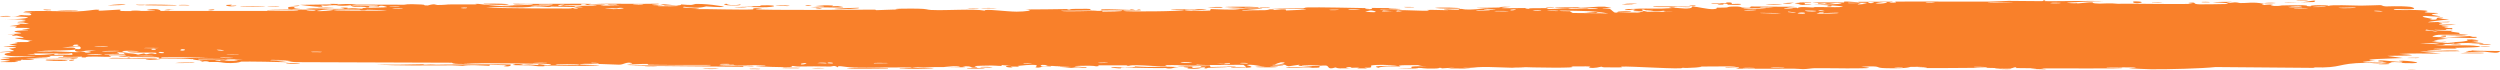 <?xml version="1.0" encoding="UTF-8"?> <svg xmlns="http://www.w3.org/2000/svg" width="71" height="2" viewBox="0 0 71 2" fill="none"><path d="M65.507 0.012C65.463 0.015 65.286 0.008 65.209 0.009C65.296 -0.017 65.665 0.003 65.507 0.012ZM57.66 1.958C57.723 1.952 57.787 1.945 57.85 1.938C57.67 1.934 57.427 1.939 57.26 1.933C57.233 1.931 57.304 1.912 57.239 1.911C57.174 1.911 57.187 1.937 57.092 1.94C56.987 1.943 56.503 1.924 56.335 1.925C55.708 1.926 55.076 1.941 54.448 1.93C55.096 1.911 54.443 1.891 54.261 1.899C54.221 1.901 54.227 1.95 53.577 1.937C53.163 1.93 53.545 1.86 52.855 1.895C53.386 1.944 52.864 1.94 52.448 1.942C52.376 1.942 51.797 1.934 51.542 1.936C51.454 1.937 51.321 1.963 51.205 1.963C51.125 1.964 51.064 1.95 50.946 1.95C50.393 1.953 49.849 1.954 49.295 1.95C49.619 1.884 49.041 1.921 49.015 1.918C48.883 1.9 49.48 1.896 49.244 1.884C48.914 1.886 48.584 1.888 48.254 1.89C48.525 1.898 47.896 1.945 47.78 1.924C47.831 1.982 46.276 1.873 46.04 1.892C45.99 1.896 46.313 1.925 45.565 1.912C45.484 1.91 45.514 1.893 45.472 1.895C45.446 1.895 45.292 1.951 45.128 1.92C45.068 1.909 45.452 1.873 44.609 1.887C44.945 1.944 43.441 1.917 43.165 1.903C43.22 1.911 43.276 1.918 43.331 1.926C43.057 1.905 43.008 1.925 42.946 1.924C42.698 1.919 42.357 1.9 42.126 1.902C41.855 1.904 41.854 1.939 41.539 1.925C41.614 1.933 41.688 1.941 41.763 1.948C41.545 1.946 41.328 1.945 41.11 1.943C41.614 1.896 41.001 1.94 40.961 1.941C40.896 1.943 40.989 1.924 40.881 1.926C40.87 1.927 40.886 1.945 40.72 1.947C40.373 1.951 40.428 1.928 40.282 1.928C40.269 1.928 40.315 1.945 40.063 1.948C39.264 1.96 40.068 1.936 40.098 1.934C40.139 1.931 39.864 1.863 40.544 1.887C40.316 1.88 40.293 1.85 40.267 1.849C40.244 1.848 39.849 1.852 39.827 1.853C39.633 1.864 39.804 1.884 39.766 1.888C39.735 1.891 39.259 1.864 39.147 1.925C38.919 1.869 39.278 1.874 39.66 1.865C39.716 1.854 39.296 1.842 39.274 1.842C38.733 1.842 39.033 1.889 38.914 1.919C38.852 1.934 38.632 1.902 38.835 1.944C38.344 1.949 38.642 1.924 38.61 1.921C38.562 1.916 38.39 1.928 38.369 1.926C38.337 1.924 38.447 1.909 38.322 1.904C38.302 1.903 38.101 1.928 38.36 1.94C38.014 1.936 38.043 1.958 37.925 1.915C37.687 1.996 37.753 1.867 37.659 1.862C37.41 1.85 37.482 1.914 37.469 1.917C37.378 1.937 36.688 1.915 36.517 1.924C36.584 1.878 37.064 1.924 37.171 1.915C37.529 1.885 36.667 1.892 36.927 1.834C36.818 1.85 36.709 1.866 36.6 1.882C36.401 1.844 36.684 1.828 36.147 1.842C36.059 1.874 36.527 1.837 36.433 1.862C36.377 1.877 36.066 1.88 36.06 1.888C36.054 1.897 36.335 1.886 36.291 1.9C36.194 1.931 35.167 1.902 35.949 1.885C35.759 1.885 35.65 1.838 35.5 1.839C35.477 1.839 35.454 1.84 35.429 1.843C35.384 1.847 35.451 1.862 35.5 1.878C35.541 1.892 35.569 1.906 35.5 1.916C35.434 1.925 35.279 1.93 34.963 1.925C34.941 1.896 35.376 1.916 35.387 1.914C35.403 1.911 35.324 1.845 35.31 1.842C35.262 1.831 34.209 1.866 33.986 1.833C34.074 1.871 33.189 1.839 33.093 1.851C33.067 1.854 33.163 1.877 33.136 1.88C32.965 1.895 32.502 1.853 32.288 1.852C32.047 1.85 32.078 1.871 32.064 1.87C31.959 1.869 32.043 1.856 31.979 1.856C31.881 1.856 31.21 1.853 31.177 1.856C31.167 1.856 31.276 1.88 31.13 1.884C31.105 1.885 31.121 1.857 30.688 1.869C30.166 1.883 31.05 1.903 30.833 1.932C30.498 1.891 30.509 1.931 30.418 1.928C30.387 1.927 30.153 1.892 29.898 1.895C30.081 1.889 30.263 1.884 30.446 1.878C30.267 1.872 29.918 1.879 29.77 1.872C29.698 1.869 29.758 1.841 29.601 1.842C29.568 1.842 29.436 1.911 29.846 1.88C29.879 1.904 29.684 1.888 29.593 1.895C29.579 1.896 29.526 1.937 29.41 1.912C29.382 1.906 29.684 1.786 28.905 1.872C28.88 1.875 28.967 1.89 28.942 1.893C28.926 1.895 28.727 1.889 28.705 1.891C28.682 1.894 28.778 1.91 28.751 1.913C28.614 1.93 28.434 1.865 28.717 1.87C28.622 1.862 28.528 1.854 28.433 1.846C28.535 1.895 28.285 1.86 28.154 1.861C27.315 1.87 27.877 1.902 27.732 1.919C27.5 1.945 27.677 1.862 27.333 1.887C27.301 1.889 27.718 1.925 26.905 1.904C27.024 1.903 27.145 1.902 27.265 1.9C27.195 1.853 26.831 1.903 26.803 1.904C26.484 1.91 26.7 1.893 26.226 1.918C26.183 1.92 26.091 1.908 26.001 1.914C25.625 1.938 26.496 1.929 26.52 1.948C26.531 1.957 25.595 1.955 25.563 1.95C25.426 1.93 25.987 1.942 25.88 1.917C25.841 1.908 24.507 1.926 24.239 1.916C23.931 1.905 23.792 1.841 23.79 1.913C23.702 1.842 23.625 1.89 23.586 1.89C23.108 1.883 23.107 1.883 22.698 1.889C22.607 1.891 22.531 1.869 22.499 1.873C22.48 1.875 22.515 1.898 22.424 1.905C22.297 1.915 21.536 1.891 21.479 1.878C21.423 1.865 21.801 1.873 21.733 1.852C21.459 1.85 21.197 1.855 20.921 1.853C20.807 1.852 20.866 1.837 20.816 1.837C20.795 1.836 20.4 1.849 20.417 1.855C20.456 1.867 21.676 1.859 21.355 1.884C21.293 1.889 21.074 1.856 21.109 1.897C20.018 1.887 18.928 1.878 17.838 1.868C18.465 1.838 19.169 1.865 19.826 1.862C19.915 1.862 20.219 1.866 20.183 1.845C19.625 1.84 18.931 1.85 18.395 1.837C18.378 1.836 18.441 1.818 18.377 1.815C18.257 1.809 17.866 1.839 17.8 1.831C17.789 1.83 18.011 1.805 17.944 1.79C17.77 1.75 17.726 1.838 17.577 1.837C17.461 1.836 16.686 1.793 16.492 1.82C16.287 1.849 17.064 1.837 17.007 1.861C16.481 1.884 15.948 1.859 15.451 1.862C15.443 1.862 15.519 1.88 15.408 1.883C15.215 1.887 15.164 1.861 15.07 1.857C14.969 1.852 14.611 1.856 14.563 1.846C14.557 1.845 14.63 1.819 14.64 1.818C14.796 1.808 14.852 1.841 14.866 1.842C14.919 1.843 14.972 1.83 15.021 1.831C15.101 1.832 15.145 1.844 15.25 1.845C15.323 1.846 15.253 1.823 15.323 1.824C15.349 1.825 15.627 1.877 15.653 1.824C15.662 1.807 13.385 1.785 13.157 1.798C13.352 1.805 13.548 1.811 13.743 1.817C13.347 1.802 12.87 1.844 12.837 1.781C11.367 1.776 9.897 1.77 8.427 1.765C8.165 1.759 8.309 1.718 7.877 1.73C7.988 1.743 8.1 1.756 8.211 1.769C7.99 1.76 7.009 1.742 6.851 1.75C6.83 1.751 6.802 1.788 6.557 1.791C6.339 1.794 6.304 1.766 6.188 1.761C6.09 1.757 5.981 1.764 5.952 1.762C5.93 1.761 5.921 1.744 5.867 1.741C5.698 1.732 5.835 1.78 5.668 1.725C5.709 1.723 5.749 1.721 5.79 1.719C5.586 1.711 5.308 1.686 5.608 1.674C5.66 1.672 5.615 1.688 5.654 1.688C7.161 1.686 5.958 1.654 5.429 1.679C5.294 1.655 4.534 1.669 4.508 1.665C4.473 1.658 4.603 1.638 4.433 1.622C4.397 1.618 3.38 1.631 3.746 1.599C3.822 1.593 4.309 1.6 4.427 1.599C4.15 1.548 3.502 1.621 3.429 1.619C3.136 1.611 3.994 1.575 3.332 1.569C2.823 1.564 3.301 1.598 3.105 1.613C2.995 1.621 2.419 1.583 2.434 1.632C2.237 1.637 2.352 1.611 2.328 1.609C2.304 1.608 1.915 1.622 1.789 1.612C1.774 1.611 1.822 1.585 1.806 1.583C1.775 1.58 1.4 1.585 1.385 1.587C1.376 1.588 1.465 1.611 1.428 1.616C1.385 1.622 1.024 1.617 1.005 1.623C0.977 1.633 1.422 1.626 1.348 1.651C1.142 1.645 0.808 1.661 0.672 1.681C0.705 1.676 0.905 1.675 0.974 1.677C0.941 1.713 0.514 1.713 0.66 1.684C0.567 1.699 0.63 1.708 0.578 1.722C0.564 1.726 0.432 1.727 0.407 1.733C0.404 1.734 0.54 1.748 0.512 1.755C0.463 1.769 0.063 1.765 0.03 1.762C-0.062 1.752 0.264 1.74 0.291 1.725C0.295 1.722 0.018 1.692 0.014 1.69C-0.003 1.661 0.306 1.682 0.271 1.656C0.195 1.651 0.118 1.645 0.042 1.64C0.336 1.614 0.881 1.627 1.022 1.598C0.585 1.607 0.128 1.605 0.129 1.539C0.129 1.511 0.318 1.495 0.31 1.488C0.283 1.462 0.021 1.49 0.011 1.488C0.004 1.487 -0 1.485 -0 1.484C-0 1.484 -0 1.484 -0 1.484C-0 1.469 0.373 1.458 0.391 1.451C0.423 1.439 0.257 1.39 0.257 1.379C0.263 1.376 0.528 1.365 0.439 1.345C0.348 1.326 0.116 1.325 0.108 1.323C0.063 1.312 0.47 1.301 0.482 1.294C0.488 1.291 0.27 1.27 0.264 1.264C0.258 1.257 0.424 1.244 0.49 1.225C0.538 1.21 0.396 1.199 0.421 1.197C0.439 1.195 0.823 1.196 0.842 1.193C0.87 1.19 0.78 1.172 0.793 1.168C0.812 1.162 0.936 1.168 0.92 1.162C0.908 1.157 0.427 1.097 0.43 1.082C0.436 1.055 0.945 1.117 0.471 1.01C0.468 1.009 0.352 1.017 0.349 1.016C0.278 0.997 0.648 0.966 0.195 0.972C1.037 0.938 0.3 0.931 0.425 0.885C0.473 0.868 0.799 0.861 0.8 0.858C0.769 0.836 0.665 0.853 0.629 0.842C0.61 0.836 0.902 0.813 0.836 0.798C0.802 0.79 0.492 0.792 0.48 0.791C0.357 0.776 0.507 0.761 0.48 0.751C0.463 0.744 0.276 0.743 0.271 0.742C0.263 0.739 0.517 0.712 0.57 0.702C0.61 0.694 0.459 0.682 0.487 0.679C0.656 0.66 1.015 0.71 0.669 0.64C0.648 0.635 0.517 0.637 0.513 0.636C0.432 0.616 0.673 0.615 0.716 0.598C0.791 0.57 0.444 0.586 0.732 0.566C0.516 0.548 0.395 0.549 0.142 0.554C0.843 0.54 1.09 0.467 0.312 0.469C0.56 0.47 0.532 0.429 0.606 0.428C0.652 0.428 1.011 0.469 0.846 0.377C0.826 0.366 0.608 0.38 0.676 0.357C1.199 0.363 0.687 0.342 0.687 0.339C0.693 0.285 1.972 0.33 2.192 0.324C2.446 0.316 2.673 0.274 2.728 0.274C2.911 0.274 2.759 0.296 2.8 0.304C2.841 0.311 3.36 0.27 3.386 0.273C3.486 0.282 3.384 0.307 3.395 0.308C3.519 0.324 4.215 0.304 4.41 0.31C4.404 0.294 4.013 0.292 4.257 0.266C4.541 0.235 4.558 0.308 4.565 0.311C5.869 0.311 7.172 0.31 8.476 0.31C8.459 0.271 7.607 0.3 7.588 0.295C7.474 0.265 8.914 0.266 9.09 0.28C8.956 0.271 8.822 0.263 8.688 0.254C8.917 0.21 9.424 0.268 9.755 0.248C9.862 0.242 9.657 0.225 9.661 0.223C9.781 0.206 9.974 0.219 9.83 0.243C10.124 0.22 10.081 0.245 10.306 0.247C10.318 0.247 10.221 0.229 10.399 0.222C10.483 0.218 10.928 0.218 10.988 0.202C11.013 0.196 10.787 0.126 10.759 0.186C10.274 0.157 10.604 0.213 10.415 0.212C10.387 0.212 10.453 0.178 9.979 0.194C10.069 0.133 10.615 0.179 10.709 0.171C10.902 0.156 10.106 0.125 9.96 0.172C10.029 0.125 9.904 0.166 9.727 0.164C9.533 0.162 9.617 0.148 9.512 0.147C9.225 0.147 9.344 0.18 9.107 0.15C9.338 0.243 8.702 0.162 8.517 0.138C8.818 0.133 9.12 0.129 9.421 0.124C9.404 0.119 9.387 0.114 9.37 0.109C9.449 0.11 9.529 0.111 9.608 0.112C9.595 0.116 9.583 0.121 9.57 0.126C9.98 0.095 10.079 0.129 10.113 0.13C10.543 0.134 11.04 0.134 11.475 0.134C11.54 0.134 11.495 0.104 11.97 0.128C12.122 0.135 11.979 0.159 12.151 0.155C12.366 0.091 12.362 0.142 12.426 0.142C12.609 0.142 12.721 0.127 12.738 0.126C12.965 0.124 13.297 0.127 13.546 0.124C13.551 0.124 13.421 0.104 13.583 0.11C13.639 0.112 14.149 0.197 14.594 0.169C14.479 0.164 14.363 0.158 14.247 0.152C14.383 0.16 15.337 0.139 15.104 0.117C14.961 0.103 14.612 0.157 14.573 0.105C14.891 0.12 16.645 0.098 16.782 0.11C16.801 0.111 16.684 0.128 16.71 0.131C16.731 0.132 17.132 0.128 17.186 0.135C17.218 0.139 17.04 0.149 17.054 0.155C17.067 0.16 17.569 0.167 17.597 0.146C17.474 0.154 17.128 0.147 17.309 0.129C17.333 0.127 17.454 0.14 17.482 0.137C17.746 0.111 16.959 0.118 16.837 0.117C17.331 0.09 18.096 0.122 18.669 0.105C18.9 0.123 18.326 0.132 18.587 0.147C19.131 0.177 18.732 0.122 18.749 0.12C18.884 0.102 19.343 0.198 19.344 0.125C19.541 0.136 19.477 0.145 19.755 0.136C19.718 0.131 19.682 0.126 19.645 0.121C19.954 0.079 20.607 0.185 20.558 0.193C20.426 0.215 20.086 0.181 20.057 0.182C20.014 0.183 19.895 0.257 19.424 0.191C19.232 0.24 20.17 0.224 19.743 0.258C20.032 0.253 21.218 0.287 21.389 0.266C21.409 0.263 21.314 0.213 21.608 0.239C21.747 0.251 21.411 0.251 21.475 0.262C21.671 0.297 24.335 0.276 24.842 0.274C24.875 0.274 24.863 0.289 24.895 0.289C24.994 0.289 25.355 0.266 25.533 0.273C25.165 0.244 25.879 0.242 26.061 0.246C26.337 0.25 26.32 0.277 26.439 0.283C26.898 0.305 27.609 0.242 27.966 0.302C27.947 0.242 28.583 0.331 28.873 0.331C29.099 0.332 29.428 0.293 29.122 0.269C29.514 0.271 29.926 0.26 30.293 0.257C30.354 0.256 30.27 0.274 30.374 0.272C30.383 0.272 30.396 0.255 30.485 0.253C31.22 0.238 30.862 0.275 31 0.286C31.076 0.292 31.133 0.295 31.175 0.296C30.747 0.299 30.253 0.306 30.121 0.306C30.234 0.344 31.07 0.299 31.315 0.309C31.323 0.31 31.294 0.331 31.302 0.331C31.302 0.331 31.302 0.331 31.303 0.331C31.394 0.332 31.979 0.325 31.858 0.3C31.826 0.293 31.557 0.293 31.238 0.295C31.325 0.29 31.26 0.267 31.275 0.266C31.46 0.254 31.913 0.277 32.073 0.281C32.11 0.281 32.107 0.266 32.113 0.266C32.259 0.27 32.199 0.313 32.349 0.268C32.614 0.322 31.854 0.276 31.907 0.311C31.948 0.338 33.636 0.324 33.631 0.282C33.637 0.286 33.66 0.292 33.708 0.298C33.814 0.312 34.283 0.308 34.365 0.3C34.378 0.299 34.373 0.258 34.39 0.257C34.432 0.256 35.007 0.289 35.221 0.265C35.105 0.259 34.989 0.253 34.873 0.247C35.573 0.247 35.465 0.235 35.232 0.223C35.22 0.222 35.209 0.221 35.198 0.221C35.017 0.212 34.785 0.203 34.782 0.2C34.774 0.192 35.209 0.187 35.5 0.192C35.688 0.196 35.817 0.204 35.727 0.219C35.713 0.221 35.6 0.219 35.5 0.218C35.372 0.217 35.265 0.219 35.418 0.234C35.43 0.235 35.461 0.236 35.5 0.236C35.62 0.236 35.823 0.232 35.837 0.234C35.908 0.245 35.685 0.259 35.5 0.274C35.362 0.285 35.245 0.296 35.285 0.308C35.351 0.299 35.424 0.295 35.5 0.293C35.639 0.289 35.788 0.293 35.926 0.289C36.023 0.286 36.047 0.265 36.059 0.265C36.239 0.26 36.138 0.281 36.198 0.281C36.231 0.28 36.585 0.234 36.518 0.298C37.686 0.251 36.841 0.251 36.125 0.255C36.351 0.232 36.795 0.243 36.994 0.238C37.065 0.236 37.023 0.215 37.144 0.21C37.392 0.202 38.578 0.226 38.887 0.232C38.697 0.24 38.753 0.262 38.899 0.261C39.045 0.259 38.922 0.229 38.951 0.225C38.982 0.222 39.669 0.237 39.783 0.233C39.266 0.244 39.383 0.267 39.822 0.269C39.758 0.276 39.695 0.282 39.631 0.289C39.889 0.28 40.429 0.315 40.578 0.304C40.602 0.303 40.518 0.283 40.531 0.282C40.661 0.274 41.105 0.294 41.126 0.288C41.143 0.282 40.954 0.266 41.024 0.258C41.039 0.256 41.222 0.282 41.401 0.276C41.468 0.274 41.428 0.255 41.445 0.254C41.585 0.246 41.502 0.276 41.758 0.271C41.946 0.268 42.085 0.238 42.344 0.248C41.493 0.209 42.209 0.226 42.565 0.214C42.622 0.212 42.573 0.179 42.913 0.195C42.188 0.255 43.12 0.227 43.311 0.228C43.321 0.228 43.325 0.25 43.418 0.25C43.426 0.25 43.415 0.235 43.502 0.234C44.326 0.224 43.799 0.24 43.955 0.255C44.022 0.261 44.423 0.24 44.531 0.24C44.556 0.24 44.544 0.255 44.64 0.255C44.81 0.254 44.962 0.237 45.074 0.236C45.087 0.236 45.088 0.26 45.3 0.252C45.36 0.25 45.427 0.242 45.342 0.235C45.061 0.212 44.527 0.251 44.209 0.228C43.919 0.207 44.834 0.206 44.881 0.206C44.899 0.205 44.72 0.217 44.901 0.22C45.056 0.222 45.34 0.18 45.571 0.189C45.588 0.19 45.773 0.225 45.764 0.228C45.757 0.229 45.473 0.237 45.514 0.247C45.519 0.248 45.699 0.248 45.723 0.255C45.752 0.265 45.829 0.356 45.868 0.358C45.967 0.364 45.902 0.343 45.966 0.344C46.103 0.347 46.578 0.375 46.593 0.343C46.515 0.341 46.437 0.339 46.358 0.337C46.795 0.334 46.608 0.321 46.67 0.315C46.737 0.308 46.718 0.336 46.865 0.339C46.897 0.339 47.513 0.334 47.502 0.322C47.161 0.341 47.288 0.306 47.272 0.306C47.212 0.303 47.136 0.323 47.056 0.322C46.493 0.319 47.061 0.289 46.928 0.281C46.882 0.278 46.791 0.295 46.772 0.294C46.709 0.291 46.708 0.27 46.666 0.271C46.567 0.275 46.682 0.306 46.674 0.307C46.586 0.326 46.243 0.303 46.457 0.27C46.328 0.258 46.313 0.298 46.211 0.282C46.009 0.25 46.312 0.258 46.394 0.253C46.689 0.234 46.777 0.249 47.194 0.244C47.344 0.242 47.523 0.223 47.592 0.222C47.636 0.221 48.051 0.289 48.063 0.183C48.225 0.193 48.478 0.263 48.644 0.26C48.793 0.257 48.745 0.22 48.759 0.218C48.781 0.216 48.961 0.219 49.022 0.214C49.094 0.207 49.058 0.193 49.171 0.187C49.454 0.173 49.446 0.211 49.475 0.214C49.812 0.243 49.665 0.188 49.739 0.184C49.809 0.18 50.784 0.201 50.989 0.187C50.906 0.195 50.822 0.202 50.739 0.21C50.888 0.234 51.046 0.195 51.049 0.238C51.08 0.169 51.388 0.215 51.481 0.213C51.517 0.213 51.514 0.201 51.56 0.2C51.739 0.198 52.141 0.208 52.238 0.202C52.657 0.176 51.586 0.133 51.501 0.13C51.67 0.131 52.625 0.116 52.186 0.082C52.118 0.077 51.998 0.108 51.96 0.109C51.702 0.117 51.905 0.09 51.885 0.087C51.85 0.083 51.681 0.11 51.636 0.106C51.621 0.105 51.717 0.08 51.471 0.08C51.592 0.055 52.283 0.075 52.374 0.07C52.406 0.067 52.204 0.015 52.796 0.066C52.789 0.061 52.782 0.056 52.775 0.052C53.104 0.05 53.434 0.048 53.763 0.046C53.727 0.057 53.542 0.079 53.776 0.075C53.91 0.072 53.81 0.047 53.823 0.046C53.943 0.04 56.073 0.048 56.486 0.046C56.627 0.045 57.018 0.025 57.048 0.025C57.226 0.023 57.858 0.036 57.984 0.033C58.063 0.031 57.988 0.01 58.059 0.011C58.124 0.012 58.056 0.032 58.076 0.033C58.236 0.041 59.458 0.015 59.748 0.034C59.571 0.028 58.686 0.068 58.704 0.082C58.708 0.084 58.923 0.099 58.967 0.092C59.041 0.109 59.292 0.056 59.429 0.067C59.445 0.068 59.384 0.098 59.628 0.103C59.712 0.105 59.932 0.082 60.154 0.108C60.475 0.095 62.163 0.134 62.279 0.102C62.282 0.101 62.045 0.09 62.205 0.077C62.419 0.059 62.227 0.118 62.476 0.123C62.513 0.124 63.206 0.118 63.228 0.114C63.438 0.082 62.833 0.068 62.841 0.064C62.862 0.055 63.365 0.049 63.386 0.051C63.405 0.054 62.995 0.097 63.488 0.081C63.431 0.075 63.375 0.07 63.318 0.065C63.55 0.055 63.572 0.085 63.628 0.087C63.803 0.093 63.991 0.047 64.271 0.104C64.345 0.119 64.222 0.135 64.231 0.138C64.32 0.158 64.433 0.104 64.567 0.144C64.577 0.147 64.266 0.171 64.809 0.171C64.772 0.168 64.735 0.164 64.697 0.16C64.774 0.151 65.324 0.146 65.398 0.148C65.614 0.154 65.425 0.182 65.642 0.179C65.503 0.141 66.164 0.136 66.126 0.169C66.218 0.127 66.779 0.159 67.043 0.16C67.209 0.161 67.549 0.143 67.602 0.145C67.666 0.148 67.646 0.176 67.763 0.182C67.796 0.184 68.142 0.163 68.446 0.193C68.505 0.198 68.629 0.246 68.519 0.258C68.332 0.278 67.977 0.24 67.982 0.268C67.987 0.298 68.465 0.28 68.593 0.284C69.186 0.302 68.844 0.334 68.859 0.344C68.899 0.367 69.223 0.367 69.236 0.369C69.292 0.378 69.063 0.397 69.059 0.411C69.055 0.43 69.367 0.464 69.296 0.47C69.195 0.479 68.907 0.451 68.889 0.452C68.652 0.47 68.977 0.513 69.067 0.535C69.094 0.541 68.986 0.552 69.008 0.554C69.352 0.583 69.081 0.493 69.309 0.499C69.513 0.505 69.251 0.533 69.258 0.534C69.269 0.536 69.512 0.538 69.55 0.548C69.569 0.553 68.936 0.608 68.962 0.633C69.164 0.627 69.366 0.622 69.569 0.616C69.584 0.649 69.294 0.625 69.264 0.628C69.203 0.635 69.372 0.651 69.365 0.661C69.361 0.668 69.163 0.691 69.341 0.701C69.403 0.704 69.532 0.681 69.756 0.704C68.977 0.734 69.517 0.752 69.54 0.763C69.562 0.775 69.19 0.802 69.642 0.797C69.662 0.86 69.632 0.817 69.504 0.828C69.347 0.841 69.71 0.862 69.135 0.846C69.168 0.876 69.63 0.874 69.654 0.876C69.675 0.878 69.573 0.893 69.609 0.898C70.043 0.955 69.745 0.929 69.87 0.965C69.882 0.968 70.291 0.982 69.979 0.987C69.412 0.996 69.174 0.955 69.079 1.044C69.499 1.082 70.008 1.025 70.135 1.024C70.331 1.023 70.128 1.041 70.152 1.046C70.161 1.048 70.329 1.046 70.331 1.048C70.451 1.116 69.582 1.049 69.308 1.06C69.381 1.07 69.455 1.081 69.528 1.091C69.428 1.091 69.329 1.092 69.229 1.092C69.704 1.113 69.246 1.1 69.128 1.155C69.101 1.167 69.413 1.146 69.057 1.18C69.32 1.188 69.236 1.199 69.473 1.184C69.467 1.206 68.933 1.231 68.722 1.242C69.467 1.267 69.042 1.186 69.686 1.229C69.805 1.202 69.498 1.207 69.523 1.202C69.613 1.186 69.823 1.212 70.078 1.155C70.119 1.146 69.944 1.117 70.203 1.119C70.232 1.119 70.397 1.144 70.394 1.145C70.373 1.164 70.209 1.157 70.202 1.165C70.196 1.173 70.378 1.168 70.379 1.17C70.385 1.194 70.227 1.18 70.25 1.187C70.299 1.204 70.955 1.255 70.099 1.24C70.81 1.213 70.19 1.214 69.913 1.224C69.843 1.227 69.825 1.241 69.724 1.246C69.595 1.252 69.444 1.245 69.377 1.248C69.305 1.251 69.714 1.285 69.122 1.275C69.423 1.308 69.955 1.273 70.251 1.296C70.848 1.344 69.835 1.355 69.729 1.359C69.701 1.36 69.795 1.38 69.777 1.381C69.746 1.383 69.171 1.374 69.114 1.39C69.058 1.406 69.325 1.389 69.343 1.406C69.355 1.417 68.661 1.437 69.037 1.445C69.295 1.45 69.772 1.405 69.853 1.454C69.472 1.457 69.092 1.461 68.711 1.465C68.919 1.484 69.128 1.502 69.336 1.521C68.909 1.527 68.54 1.506 68.134 1.532C69.109 1.592 67.817 1.579 67.803 1.587C67.798 1.591 68.182 1.639 68.244 1.648C67.904 1.667 66.871 1.675 67.475 1.735C67.365 1.721 67.1 1.755 67.103 1.757C67.137 1.783 67.716 1.766 67.622 1.79C67.512 1.818 67.359 1.78 67.191 1.783C66.326 1.799 66.563 1.936 65.696 1.914C65.713 1.919 65.731 1.924 65.748 1.928C64.806 1.92 63.863 1.912 62.921 1.904C62.553 1.946 61.571 1.971 61.089 1.967C60.992 1.966 60.516 1.944 60.48 1.94C60.413 1.932 60.779 1.93 60.614 1.916C60.579 1.913 59.773 1.903 59.83 1.927C59.921 1.93 60.203 1.918 60.25 1.924C60.575 1.963 58.088 1.931 57.965 1.947C58.02 1.954 58.075 1.962 58.13 1.97C57.974 1.966 57.817 1.962 57.66 1.958ZM64.87 0.078C64.965 0.055 65.201 0.073 65.34 0.066C65.533 0.057 65.86 -0.034 65.719 0.057C65.436 0.064 65.153 0.071 64.87 0.078ZM60.735 0.042C60.925 0.055 60.778 0.106 60.622 0.084C60.605 0.082 60.478 0.025 60.735 0.042ZM62.724 0.067C62.716 0.067 62.552 0.066 62.547 0.065C62.4 0.045 62.894 0.049 62.724 0.067ZM53.115 0.09C53.325 0.088 53.173 0.042 53.043 0.061C53.035 0.062 53.102 0.09 53.115 0.09ZM53.264 0.092C53.426 0.133 53.754 0.049 53.493 0.058C53.468 0.059 53.257 0.09 53.264 0.092ZM61.411 0.063C61.39 0.078 61.194 0.071 61.111 0.067C61.113 0.052 61.329 0.064 61.411 0.063ZM56.449 0.066C56.441 0.078 57.121 0.078 57.167 0.061C57.06 0.068 56.457 0.054 56.449 0.066ZM54.705 0.083C54.722 0.085 54.957 0.082 54.95 0.071C54.835 0.056 54.627 0.073 54.705 0.083ZM51.237 0.081C51.225 0.084 51.401 0.154 50.984 0.108C50.922 0.101 51.141 0.083 51.119 0.08C51.074 0.075 51.038 0.073 51.009 0.073C51.203 0.067 51.405 0.064 51.424 0.068C51.516 0.088 51.243 0.08 51.237 0.081ZM49.417 0.133C49.377 0.144 49.121 0.138 49.063 0.133C49.053 0.132 49.097 0.102 48.982 0.105C48.889 0.106 49.027 0.137 48.847 0.132C48.666 0.127 48.909 0.105 48.893 0.104C48.871 0.102 48.59 0.115 48.599 0.098C48.605 0.084 48.907 0.093 48.981 0.091C49.077 0.087 48.961 0.065 49.12 0.07C49.221 0.073 49.165 0.111 49.186 0.113C49.204 0.115 49.554 0.093 49.416 0.132C49.417 0.133 49.417 0.133 49.417 0.133ZM50.956 0.074C50.971 0.073 50.988 0.072 51.009 0.073C50.991 0.073 50.974 0.074 50.956 0.074ZM64.322 0.095C64.224 0.083 64.516 0.068 64.627 0.084C64.629 0.096 64.338 0.097 64.322 0.095ZM50.776 0.106C50.488 0.096 50.7 0.083 50.956 0.074C50.875 0.082 50.873 0.109 50.776 0.106ZM58.967 0.092C58.955 0.089 58.947 0.084 58.946 0.077C58.978 0.085 58.981 0.089 58.967 0.092ZM58.294 0.078C58.063 0.101 58.532 0.1 58.529 0.084C58.528 0.078 58.303 0.077 58.294 0.078ZM52.847 0.088C52.868 0.09 52.541 0.158 53.017 0.107C52.763 0.099 53.031 0.092 53.027 0.086C53.016 0.069 52.589 0.085 52.495 0.078C52.421 0.108 52.778 0.081 52.847 0.088C52.847 0.088 52.847 0.088 52.847 0.088ZM46.136 0.115C46.194 0.097 46.378 0.103 46.501 0.104C46.444 0.122 46.26 0.116 46.136 0.115ZM13.74 0.105C14.588 0.088 14.698 0.161 13.922 0.132C13.907 0.132 13.688 0.112 13.74 0.105ZM21.02 0.125C21.1 0.157 20.835 0.162 20.662 0.149C20.622 0.146 20.477 0.114 20.643 0.108C20.638 0.146 20.895 0.161 21.02 0.125ZM50.613 0.126C50.529 0.147 50.27 0.132 50.134 0.129C50.217 0.111 50.493 0.119 50.613 0.126ZM16.527 0.143C16.617 0.146 16.677 0.118 16.662 0.116C16.593 0.105 16.425 0.128 16.527 0.143ZM51.448 0.13C51.46 0.142 51.117 0.154 51.093 0.123C51.166 0.125 51.439 0.122 51.448 0.13ZM46.37 0.125C46.423 0.131 46.148 0.143 46.064 0.136C46.071 0.123 46.335 0.121 46.37 0.125ZM17.967 0.134C18.047 0.137 18.247 0.138 18.269 0.126C18.297 0.112 18.003 0.117 17.967 0.134ZM3.069 0.155C3.059 0.15 3.369 0.113 3.506 0.123C3.768 0.14 3.08 0.158 3.069 0.155ZM15.681 0.157C15.428 0.131 15.709 0.157 15.698 0.129C15.528 0.128 15.105 0.126 15.396 0.154C15.452 0.159 15.602 0.156 15.681 0.157ZM15.914 0.167C15.941 0.158 16.123 0.129 15.966 0.131C15.893 0.132 15.776 0.164 15.914 0.167ZM4.988 0.143C5.215 0.167 4.177 0.154 4.147 0.15C4.132 0.147 4.121 0.145 4.115 0.143C4.077 0.151 3.881 0.153 3.859 0.133C3.917 0.135 4.078 0.133 4.096 0.135C4.104 0.136 4.11 0.137 4.115 0.138C4.184 0.121 4.945 0.138 4.988 0.143ZM6.707 0.169C6.448 0.205 6.403 0.143 6.425 0.141C6.707 0.116 6.523 0.161 6.532 0.164C6.551 0.167 6.752 0.146 6.707 0.169C6.707 0.169 6.707 0.169 6.707 0.169ZM5.341 0.153C5.33 0.154 5.113 0.152 5.104 0.151C4.925 0.13 5.541 0.136 5.341 0.153ZM48.045 0.175C47.889 0.169 48.042 0.147 48.145 0.155C48.154 0.156 48.182 0.181 48.045 0.175ZM16.038 0.161C16.074 0.165 16.997 0.181 16.942 0.147C16.864 0.151 15.814 0.133 16.038 0.161ZM22.937 0.171C22.775 0.17 22.952 0.138 23.039 0.15C23.071 0.155 22.978 0.171 22.937 0.171ZM51.91 0.159C52.079 0.141 52.044 0.201 51.897 0.18C51.891 0.18 51.903 0.16 51.91 0.159ZM21.637 0.152C22.198 0.132 22.065 0.235 21.335 0.2C21.358 0.195 21.381 0.191 21.404 0.186C20.561 0.171 21.346 0.179 21.553 0.173C21.631 0.171 21.565 0.154 21.636 0.152C21.636 0.152 21.637 0.152 21.637 0.152ZM23.794 0.173C24.334 0.246 23.302 0.198 23.006 0.207C23.293 0.178 23.667 0.182 23.158 0.151C23.901 0.146 23.592 0.174 23.622 0.177C23.657 0.18 23.77 0.17 23.794 0.173ZM22.367 0.173C22.336 0.175 22.101 0.16 22.016 0.163C22.134 0.138 22.575 0.159 22.367 0.173ZM8.51 0.152C8.49 0.172 8.442 0.186 8.256 0.179C8.313 0.169 8.432 0.16 8.51 0.152ZM65.049 0.181C65.177 0.182 65.432 0.189 65.354 0.169C65.345 0.167 65.049 0.169 65.049 0.181ZM18.72 0.177C18.747 0.179 19.451 0.181 19.208 0.16C19.134 0.153 18.494 0.156 18.72 0.177ZM15.074 0.174C15.133 0.174 15.372 0.17 15.377 0.166C15.393 0.15 15.1 0.159 15.074 0.174ZM65.695 0.201C65.712 0.203 66.103 0.199 66.06 0.19C65.978 0.172 65.637 0.194 65.695 0.201ZM47.479 0.221C47.446 0.221 47.403 0.2 47.391 0.2C47.365 0.2 46.767 0.208 46.995 0.181C47.033 0.176 47.894 0.187 48.006 0.19C48.049 0.219 47.681 0.191 47.592 0.194C47.576 0.194 47.566 0.219 47.479 0.221C47.479 0.221 47.479 0.221 47.479 0.221ZM7.541 0.172C7.515 0.191 6.812 0.203 6.82 0.181C7.06 0.178 7.301 0.175 7.541 0.172ZM7.899 0.176C8.049 0.189 7.697 0.193 7.594 0.187C7.592 0.175 7.877 0.174 7.899 0.176ZM16.408 0.243C16.479 0.238 16.261 0.211 16.31 0.206C16.341 0.203 16.499 0.213 16.549 0.205C16.564 0.202 16.402 0.177 16.356 0.178C16.29 0.179 16.354 0.199 16.282 0.199C16.042 0.2 15.829 0.185 15.605 0.186C15.584 0.186 15.742 0.2 15.569 0.2C15.542 0.2 15.381 0.179 15.174 0.182C14.716 0.246 14.381 0.183 13.8 0.206C13.822 0.212 14.256 0.228 14.282 0.229C14.767 0.24 15.636 0.241 16.144 0.242C16.275 0.242 16.211 0.228 16.268 0.227C16.312 0.227 16.259 0.252 16.408 0.243ZM64.981 0.195C65.042 0.22 65.256 0.204 65.393 0.205C65.345 0.182 65.115 0.2 64.981 0.195ZM11.056 0.196C11.124 0.195 11.337 0.203 11.354 0.195C11.377 0.185 11.07 0.179 11.056 0.196ZM44.105 0.213C44.099 0.213 43.934 0.212 43.928 0.211C43.781 0.191 44.275 0.195 44.105 0.213ZM40.163 0.207C40.038 0.21 39.912 0.218 39.87 0.197C39.949 0.2 40.178 0.192 40.163 0.207ZM34.723 0.206C34.749 0.233 34.373 0.215 34.302 0.213C34.328 0.201 34.705 0.187 34.723 0.206ZM8.537 0.237C8.307 0.235 8.355 0.276 8.209 0.257C8.185 0.254 8.108 0.169 8.361 0.201C8.407 0.207 8.229 0.227 8.537 0.237ZM21.216 0.199C21.158 0.217 20.975 0.212 20.852 0.21C20.879 0.197 21.129 0.2 21.216 0.199ZM66.401 0.221C66.509 0.246 67.007 0.228 66.884 0.211C66.866 0.209 66.471 0.222 66.401 0.221ZM50.028 0.207C49.823 0.227 50.248 0.233 50.382 0.214C50.321 0.215 50.042 0.206 50.028 0.207ZM36.03 0.221C36.02 0.222 35.803 0.22 35.793 0.219C35.615 0.198 36.23 0.204 36.03 0.221ZM41.459 0.24C41.381 0.256 40.866 0.243 40.751 0.226C40.862 0.203 41.556 0.22 41.459 0.24ZM9.483 0.225C9.319 0.226 9.163 0.221 9.012 0.214C9.044 0.2 9.466 0.215 9.483 0.225ZM35.232 0.223C35.22 0.222 35.209 0.221 35.198 0.221C35.209 0.221 35.221 0.222 35.232 0.223ZM13.155 0.236C13.293 0.241 13.264 0.216 13.256 0.216C13.152 0.207 13 0.23 13.155 0.236ZM65.138 0.232C65.186 0.255 65.417 0.237 65.55 0.243C65.511 0.225 65.245 0.23 65.138 0.232ZM24.373 0.22C24.545 0.244 23.843 0.273 23.694 0.257C23.683 0.242 24.347 0.216 24.373 0.22ZM50.665 0.241C50.679 0.259 50.974 0.238 50.911 0.229C50.872 0.224 50.657 0.23 50.665 0.241ZM23.341 0.246C23.275 0.252 23.121 0.234 23.175 0.223C23.245 0.21 23.358 0.245 23.341 0.246ZM17.416 0.259C17.445 0.262 17.833 0.244 17.673 0.225C17.562 0.213 17.544 0.238 17.518 0.239C17.488 0.238 16.865 0.207 17.416 0.259ZM28.309 0.236C28.163 0.243 27.985 0.235 27.832 0.235C27.895 0.224 28.247 0.221 28.309 0.236ZM49.527 0.246C49.562 0.253 50.532 0.258 49.981 0.235C49.949 0.234 49.419 0.224 49.527 0.246ZM8.537 0.237C8.566 0.237 8.599 0.238 8.638 0.24C8.599 0.239 8.566 0.238 8.537 0.237ZM11.149 0.24C11.096 0.253 11.362 0.257 11.441 0.25C11.465 0.234 11.156 0.238 11.149 0.24ZM27.82 0.253C27.732 0.261 27.572 0.253 27.462 0.254C27.481 0.242 27.782 0.241 27.82 0.253ZM34.024 0.268C33.849 0.261 33.633 0.265 33.63 0.279C33.626 0.277 33.617 0.275 33.603 0.272C33.589 0.27 33.401 0.276 33.319 0.271C32.831 0.241 35.207 0.254 33.83 0.296C33.895 0.287 33.959 0.278 34.024 0.268ZM42.156 0.275C42.256 0.293 42.535 0.27 42.462 0.263C42.412 0.258 42.056 0.257 42.156 0.275ZM38.325 0.284C38.355 0.288 38.627 0.275 38.634 0.266C38.477 0.256 38.189 0.269 38.325 0.284ZM42.922 0.296C42.984 0.299 43.064 0.27 43.056 0.268C42.993 0.258 42.817 0.28 42.922 0.296ZM9.013 0.315C9.106 0.323 9.402 0.302 9.467 0.283C9.479 0.287 9.511 0.292 9.571 0.297C9.57 0.297 9.57 0.297 9.57 0.297C9.65 0.305 12.046 0.314 10.439 0.277C10.389 0.276 10.457 0.293 10.253 0.29C10.239 0.29 10.232 0.276 10.191 0.275C10.095 0.274 9.582 0.265 9.479 0.276C9.479 0.273 9.472 0.271 9.458 0.269C9.332 0.248 8.941 0.308 9.013 0.315ZM37.785 0.287C37.84 0.292 38.013 0.287 38.031 0.275C37.945 0.269 37.658 0.275 37.785 0.287ZM49.557 0.297C49.669 0.307 49.952 0.288 49.866 0.278C49.814 0.272 49.428 0.285 49.557 0.297ZM39.522 0.281C38.882 0.266 39.37 0.282 39.271 0.3C39.355 0.293 39.439 0.287 39.522 0.281ZM6.051 0.267C6.153 0.271 6.033 0.307 5.92 0.288C5.885 0.282 5.993 0.265 6.051 0.267ZM1.442 0.277C1.529 0.309 1.103 0.29 1.269 0.269C1.277 0.268 1.435 0.276 1.442 0.277ZM4.662 0.291C4.731 0.269 4.777 0.267 4.972 0.272C4.683 0.278 4.951 0.297 4.662 0.291ZM33.631 0.282C33.63 0.281 33.629 0.28 33.63 0.279C33.631 0.28 33.631 0.281 33.631 0.282ZM43.523 0.29C43.603 0.309 43.828 0.307 43.761 0.289C43.755 0.287 43.556 0.277 43.523 0.29ZM9.467 0.283C9.456 0.28 9.462 0.278 9.479 0.276C9.48 0.278 9.476 0.281 9.467 0.283ZM42.318 0.305C42.326 0.291 41.984 0.286 41.97 0.288C41.774 0.311 42.176 0.306 42.318 0.305ZM51.817 0.316C51.835 0.315 51.721 0.28 51.651 0.293C51.597 0.304 51.751 0.322 51.817 0.316ZM3.999 0.3C3.891 0.3 3.739 0.3 3.711 0.283C3.783 0.285 4.002 0.287 3.999 0.3ZM1.608 0.3C1.736 0.281 2.028 0.281 2.215 0.284C2.218 0.31 1.728 0.294 1.608 0.3ZM8.719 0.305C8.728 0.306 9 0.314 8.963 0.297C8.908 0.271 8.643 0.296 8.719 0.305ZM51.29 0.298C51.169 0.309 51.448 0.346 51.576 0.318C51.642 0.303 51.31 0.296 51.29 0.298ZM44.225 0.315C44.385 0.305 43.988 0.287 43.932 0.305C44.006 0.306 44.168 0.318 44.225 0.315ZM38.775 0.331C39.28 0.384 39.005 0.288 38.915 0.297C38.903 0.298 38.763 0.33 38.775 0.331ZM67.653 0.326C67.725 0.319 67.458 0.292 67.424 0.31C67.403 0.32 67.608 0.331 67.653 0.326ZM31.175 0.296C31.196 0.295 31.217 0.295 31.238 0.295C31.223 0.296 31.202 0.296 31.175 0.296ZM45.678 0.385C45.323 0.311 45.361 0.368 45.33 0.368C45.263 0.367 45.108 0.347 44.982 0.35C45.126 0.342 45.27 0.333 45.414 0.325C45.3 0.32 44.312 0.292 44.291 0.304C44.262 0.321 44.573 0.316 44.582 0.318C44.595 0.32 44.644 0.367 44.672 0.369C44.72 0.372 45.546 0.373 45.678 0.385ZM39.831 0.324C39.749 0.318 39.726 0.299 39.688 0.304C39.676 0.305 39.674 0.323 39.63 0.328C39.697 0.326 39.764 0.325 39.831 0.324ZM46.315 0.319C46.415 0.341 45.964 0.332 45.95 0.33C45.873 0.315 46.233 0.301 46.315 0.319ZM42.488 0.321C42.505 0.322 42.851 0.329 42.848 0.317C42.757 0.308 42.294 0.305 42.488 0.321ZM39.576 0.329C39.454 0.327 39.224 0.309 39.25 0.336C39.251 0.336 39.251 0.336 39.251 0.336C39.359 0.333 39.467 0.331 39.576 0.329ZM50.874 0.354C51.1 0.397 50.993 0.343 50.793 0.329C50.733 0.348 50.837 0.347 50.874 0.354ZM51.596 0.386C51.659 0.394 52.305 0.386 52.206 0.363C52.171 0.355 51.8 0.375 51.782 0.374C51.757 0.371 51.875 0.346 51.677 0.351C51.688 0.36 51.574 0.384 51.596 0.386ZM51.061 0.382C51.285 0.415 51.335 0.354 51.167 0.354C51.101 0.354 51.029 0.377 51.061 0.382ZM50.146 0.376C50.226 0.382 50.441 0.391 50.589 0.371C50.391 0.369 50.193 0.367 49.995 0.365C49.972 0.377 50.075 0.371 50.146 0.376C50.146 0.376 50.146 0.376 50.146 0.376ZM0.262 0.454C0.44 0.471 0.03 0.478 0.012 0.473C-0.039 0.459 0.182 0.446 0.262 0.454ZM69.044 0.873C69.093 0.88 69.125 0.902 69.234 0.89C69.125 0.874 69.015 0.857 68.906 0.841C68.821 0.879 68.99 0.865 69.044 0.873ZM69.462 1.011C69.446 1.012 69.531 1.071 69.331 1.032C69.196 1.005 69.93 0.98 70.063 1.006C69.916 1.018 69.595 1.004 69.462 1.011ZM70.748 1.264C70.756 1.268 70.477 1.275 70.445 1.272C70.275 1.254 70.702 1.239 70.748 1.264ZM69.858 1.252C69.989 1.264 69.699 1.271 69.612 1.264C69.604 1.254 69.838 1.251 69.858 1.252ZM2.064 1.298C2.206 1.337 2.332 1.252 2.115 1.269C2.104 1.27 2.058 1.296 2.064 1.298ZM70.475 1.322C70.344 1.311 70.634 1.304 70.721 1.31C70.729 1.321 70.495 1.324 70.475 1.322ZM2.164 1.392C2.352 1.42 2.286 1.325 2.262 1.321C2.165 1.306 1.834 1.343 1.766 1.352C2.262 1.338 2.075 1.378 2.164 1.392ZM3.031 1.335C3.206 1.325 2.76 1.305 2.675 1.332C2.761 1.33 2.982 1.338 3.031 1.335ZM4.09 1.366C4.184 1.369 4.463 1.377 4.509 1.362C4.407 1.365 4.129 1.35 4.09 1.366ZM4.302 1.411C4.449 1.431 4.484 1.372 4.315 1.389C4.308 1.39 4.297 1.41 4.302 1.411ZM5.126 1.432C5.223 1.456 5.332 1.398 5.176 1.397C5.13 1.396 5.116 1.43 5.126 1.432ZM2.399 1.495C2.537 1.505 2.714 1.464 2.42 1.459C2.524 1.453 2.627 1.446 2.73 1.44C2.345 1.417 2.373 1.474 2.263 1.472C2.108 1.468 2.12 1.421 2.151 1.406C2.025 1.435 1.486 1.436 1.175 1.441C1.449 1.453 1.892 1.474 2.162 1.482C2.239 1.484 2.314 1.471 2.38 1.473C2.485 1.475 2.392 1.494 2.399 1.495C2.399 1.495 2.399 1.495 2.399 1.495ZM6.21 1.433C6.492 1.46 6.314 1.402 6.154 1.413C6.147 1.414 6.203 1.433 6.21 1.433ZM70.85 1.498C70.472 1.474 70.747 1.442 69.957 1.491C70.289 1.456 69.975 1.466 70.04 1.452C70.092 1.441 70.287 1.45 70.173 1.428C70.322 1.452 70.968 1.445 70.997 1.449C70.997 1.449 70.996 1.449 70.996 1.449C71.013 1.452 70.971 1.506 70.85 1.498ZM4.091 1.517C4.185 1.587 4.222 1.476 4.408 1.534C4.655 1.45 3.726 1.534 3.614 1.462C4.622 1.471 2.948 1.391 3.651 1.499C3.071 1.46 3.461 1.512 3.372 1.525C3.276 1.54 2.948 1.524 2.965 1.55C2.965 1.55 2.965 1.55 2.965 1.55C3.166 1.548 3.366 1.547 3.567 1.545C3.371 1.488 3.781 1.505 3.92 1.551C3.977 1.54 4.034 1.528 4.091 1.517ZM2.956 1.464C2.976 1.465 3.412 1.457 3.384 1.446C3.325 1.439 2.706 1.447 2.956 1.464ZM1.036 1.476C1.192 1.476 1.434 1.487 1.52 1.466C1.363 1.465 1.121 1.454 1.036 1.476ZM9.103 1.482C9.302 1.464 8.687 1.459 8.865 1.48C8.874 1.481 9.093 1.482 9.103 1.482ZM4.545 1.506C4.748 1.528 4.652 1.46 4.502 1.477C4.493 1.478 4.536 1.505 4.545 1.506ZM70.544 1.507C70.53 1.523 69.982 1.511 69.885 1.512C69.94 1.496 70.559 1.487 70.544 1.507ZM0.76 1.538C1.071 1.598 1.495 1.529 1.541 1.53C1.587 1.532 1.515 1.558 1.525 1.559C1.549 1.56 2.04 1.558 2.064 1.557C2.081 1.555 1.992 1.518 2.094 1.507C1.896 1.528 0.998 1.514 0.951 1.518C0.915 1.521 1.187 1.56 0.76 1.538C0.76 1.538 0.76 1.538 0.76 1.538ZM1.657 1.539C1.534 1.523 1.878 1.521 1.962 1.527C2.147 1.54 1.673 1.54 1.657 1.539ZM2.485 1.553C2.524 1.557 2.878 1.56 2.909 1.543C2.741 1.52 2.395 1.545 2.485 1.553ZM6.431 1.552C6.523 1.55 6.777 1.563 6.791 1.548C6.699 1.55 6.446 1.537 6.431 1.552ZM68.674 1.638C68.827 1.65 68.473 1.655 68.369 1.649C68.364 1.639 68.661 1.637 68.674 1.638ZM4.58 1.651C4.634 1.655 5.747 1.644 5.903 1.637C5.75 1.626 4.648 1.624 4.598 1.63C4.583 1.632 4.573 1.65 4.58 1.651ZM2.173 1.657C2.071 1.679 2.005 1.653 1.992 1.652C1.866 1.649 1.604 1.654 1.661 1.632C1.884 1.641 2.376 1.613 2.173 1.657ZM6.51 1.652C6.888 1.644 6.162 1.62 6.258 1.644C6.264 1.645 6.471 1.653 6.51 1.652ZM4.455 1.657C4.372 1.675 3.259 1.659 3.08 1.659C3.24 1.626 3.369 1.651 3.584 1.65C3.642 1.649 3.627 1.635 3.633 1.635C3.734 1.635 3.658 1.651 3.72 1.651C3.759 1.651 4.573 1.632 4.455 1.657ZM2.115 1.672C2.053 1.685 1.358 1.69 1.33 1.687C1.121 1.662 2.061 1.668 2.115 1.672ZM4.558 1.687C4.438 1.725 3.885 1.699 4.263 1.68C4.3 1.678 4.453 1.695 4.558 1.687ZM6.47 1.689C6.489 1.69 6.882 1.698 6.889 1.686C6.833 1.681 6.258 1.676 6.47 1.689ZM6.266 1.73C6.275 1.73 6.183 1.706 6.368 1.709C6.383 1.71 6.412 1.736 6.644 1.726C6.691 1.724 6.764 1.707 6.759 1.706C6.517 1.664 5.789 1.744 6.266 1.73ZM2.102 1.694C2.14 1.705 2.049 1.738 1.968 1.721C1.933 1.714 1.998 1.694 2.102 1.694ZM7.719 1.7C7.49 1.72 8.209 1.724 8.246 1.719C8.223 1.706 7.742 1.698 7.719 1.7ZM68.316 1.793C68.316 1.793 68.316 1.793 68.316 1.793C68.124 1.788 68.243 1.772 68.234 1.771C67.824 1.747 67.933 1.784 67.868 1.789C67.731 1.799 67.753 1.752 67.521 1.772C67.905 1.743 67.555 1.755 67.544 1.739C67.501 1.672 68.055 1.77 68.246 1.756C68.273 1.754 68.076 1.733 68.145 1.727C68.367 1.707 69.055 1.811 68.316 1.793ZM1.905 1.724C1.816 1.744 1.138 1.725 1.318 1.709C1.347 1.706 2.036 1.696 1.905 1.724ZM33.569 1.761C33.407 1.778 33.784 1.798 33.854 1.785C33.889 1.779 33.641 1.754 33.569 1.761ZM36.217 1.835C36.41 1.831 36.614 1.76 36.374 1.771C36.348 1.773 36.195 1.825 36.217 1.835ZM23.506 1.795C23.708 1.821 23.696 1.773 23.547 1.774C23.495 1.774 23.499 1.794 23.506 1.795ZM31.22 1.791C31.241 1.793 31.474 1.79 31.466 1.779C31.379 1.772 31.089 1.78 31.22 1.791ZM23.441 1.802C23.561 1.793 23.355 1.759 23.208 1.793C23.283 1.79 23.429 1.803 23.441 1.802ZM4.975 1.791C5.076 1.772 5.359 1.777 5.523 1.774C5.54 1.799 5.092 1.786 4.975 1.791ZM35.395 1.806C35.578 1.788 35.186 1.774 35.222 1.797C35.227 1.799 35.388 1.807 35.395 1.806ZM16.984 1.803C17.117 1.788 16.694 1.768 16.811 1.794C16.817 1.795 16.977 1.804 16.984 1.803ZM15.137 1.794C15.238 1.799 15.669 1.797 15.502 1.783C15.476 1.78 15.145 1.78 15.137 1.794ZM67.857 1.807C67.912 1.833 67.595 1.827 67.55 1.822C67.532 1.82 67.786 1.773 67.857 1.807ZM24.818 1.8C24.923 1.796 25.194 1.803 25.242 1.789C25.114 1.792 24.784 1.773 24.818 1.8ZM34.559 1.806C34.719 1.834 34.992 1.831 34.924 1.795C34.623 1.797 34.962 1.828 34.559 1.806ZM22.768 1.832C22.852 1.834 22.916 1.799 22.906 1.797C22.816 1.781 22.684 1.818 22.768 1.832ZM29.061 1.805C29.066 1.82 29.335 1.813 29.299 1.803C29.287 1.8 29.057 1.792 29.061 1.805ZM8.496 1.8C8.619 1.814 8.243 1.827 8.132 1.811C8.078 1.788 8.481 1.799 8.496 1.8ZM20.442 1.822C20.429 1.845 20.85 1.832 20.684 1.814C20.643 1.809 20.446 1.815 20.442 1.822ZM16.419 1.848C16.701 1.822 15.517 1.803 15.828 1.836C15.851 1.838 16.395 1.85 16.419 1.848ZM14.486 1.831C14.535 1.834 14.511 1.909 14.309 1.88C14.283 1.876 14.406 1.857 14.385 1.852C14.372 1.849 13.934 1.839 13.914 1.84C13.893 1.842 13.918 1.866 13.896 1.869C13.871 1.872 13.602 1.851 13.461 1.851C13.195 1.85 13.166 1.87 13.145 1.87C13.081 1.87 12.974 1.856 12.846 1.856C12.197 1.856 11.204 1.873 10.69 1.83C11.148 1.848 11.584 1.83 12.039 1.824C11.906 1.866 12.71 1.792 12.239 1.84C12.456 1.83 14.327 1.822 14.486 1.831C14.486 1.831 14.486 1.831 14.486 1.831ZM36.981 1.856C36.862 1.882 37.472 1.876 37.524 1.846C37.443 1.842 36.995 1.853 36.981 1.856ZM34.166 1.918C34.109 1.922 34.055 1.972 33.758 1.947C33.758 1.947 33.757 1.947 33.757 1.947C33.67 1.939 33.769 1.927 33.753 1.923C33.748 1.921 33.477 1.896 33.702 1.892C34.045 1.886 33.734 1.929 33.917 1.93C33.939 1.93 34.286 1.903 34.266 1.897C34.264 1.896 34.159 1.902 34.142 1.9C34.077 1.89 34.109 1.875 34.099 1.874C34.07 1.872 33.522 1.898 33.442 1.875C33.416 1.868 34.315 1.851 34.35 1.855C34.373 1.857 34.363 1.9 34.386 1.905C34.398 1.907 34.76 1.891 34.806 1.895C34.82 1.896 34.831 1.897 34.838 1.898C34.783 1.885 35.111 1.886 35.101 1.901C35.095 1.907 34.87 1.903 34.862 1.902C34.858 1.902 34.855 1.901 34.852 1.901C34.899 1.917 34.136 1.916 34.3 1.94C34.079 1.954 34.332 1.905 34.166 1.918ZM33.102 1.944C33.125 1.94 33.148 1.935 33.171 1.931C32.783 1.942 32.337 1.92 31.89 1.92C31.777 1.92 31.907 1.948 31.759 1.94C31.64 1.934 31.509 1.908 31.573 1.902C31.589 1.901 31.831 1.918 31.952 1.916C32.31 1.911 32.22 1.887 32.24 1.886C32.264 1.886 32.489 1.902 32.611 1.902C32.92 1.9 33.062 1.885 33.484 1.905C33.24 1.92 33.374 1.954 33.102 1.944ZM18.667 1.89C18.652 1.905 18.399 1.891 18.307 1.893C18.321 1.878 18.575 1.892 18.667 1.89ZM56.432 1.919C56.51 1.894 55.927 1.888 56.081 1.908C56.115 1.913 56.359 1.919 56.432 1.919ZM53.812 1.903C53.733 1.91 54.048 1.928 54.047 1.909C54.047 1.903 53.822 1.902 53.812 1.903ZM28.096 1.919C28.081 1.919 27.867 1.914 27.86 1.913C27.718 1.886 28.424 1.902 28.096 1.919ZM50.625 1.933C50.897 1.917 50.079 1.909 50.329 1.93C50.341 1.931 50.612 1.933 50.625 1.933ZM49.487 1.937C49.553 1.936 49.842 1.944 49.846 1.937C49.852 1.924 49.52 1.916 49.487 1.937ZM22.711 1.925C22.742 1.953 22.361 1.932 22.228 1.935C22.196 1.907 22.578 1.929 22.711 1.925ZM25.121 1.946C23.512 1.968 23.866 1.908 25.217 1.933C25.219 1.951 25.223 1.945 25.121 1.946ZM23.06 1.942C23.118 1.925 23.301 1.93 23.425 1.931C23.402 1.944 23.149 1.939 23.06 1.942ZM57.127 1.957C57.026 1.98 56.579 1.952 56.659 1.942C56.677 1.94 57.164 1.945 57.127 1.957ZM27.961 1.942C27.999 1.97 27.515 1.958 27.479 1.952C27.329 1.928 27.922 1.948 27.961 1.942ZM20.426 1.948C20.341 1.97 20.098 1.959 19.942 1.958C20.014 1.94 20.294 1.948 20.426 1.948ZM21.552 1.965C21.542 1.966 21.325 1.964 21.315 1.963C21.137 1.942 21.752 1.948 21.552 1.965ZM68.583 1.997C68.576 1.997 68.411 1.996 68.405 1.995C68.258 1.975 68.752 1.979 68.583 1.997Z" fill="#F9802A"></path></svg> 